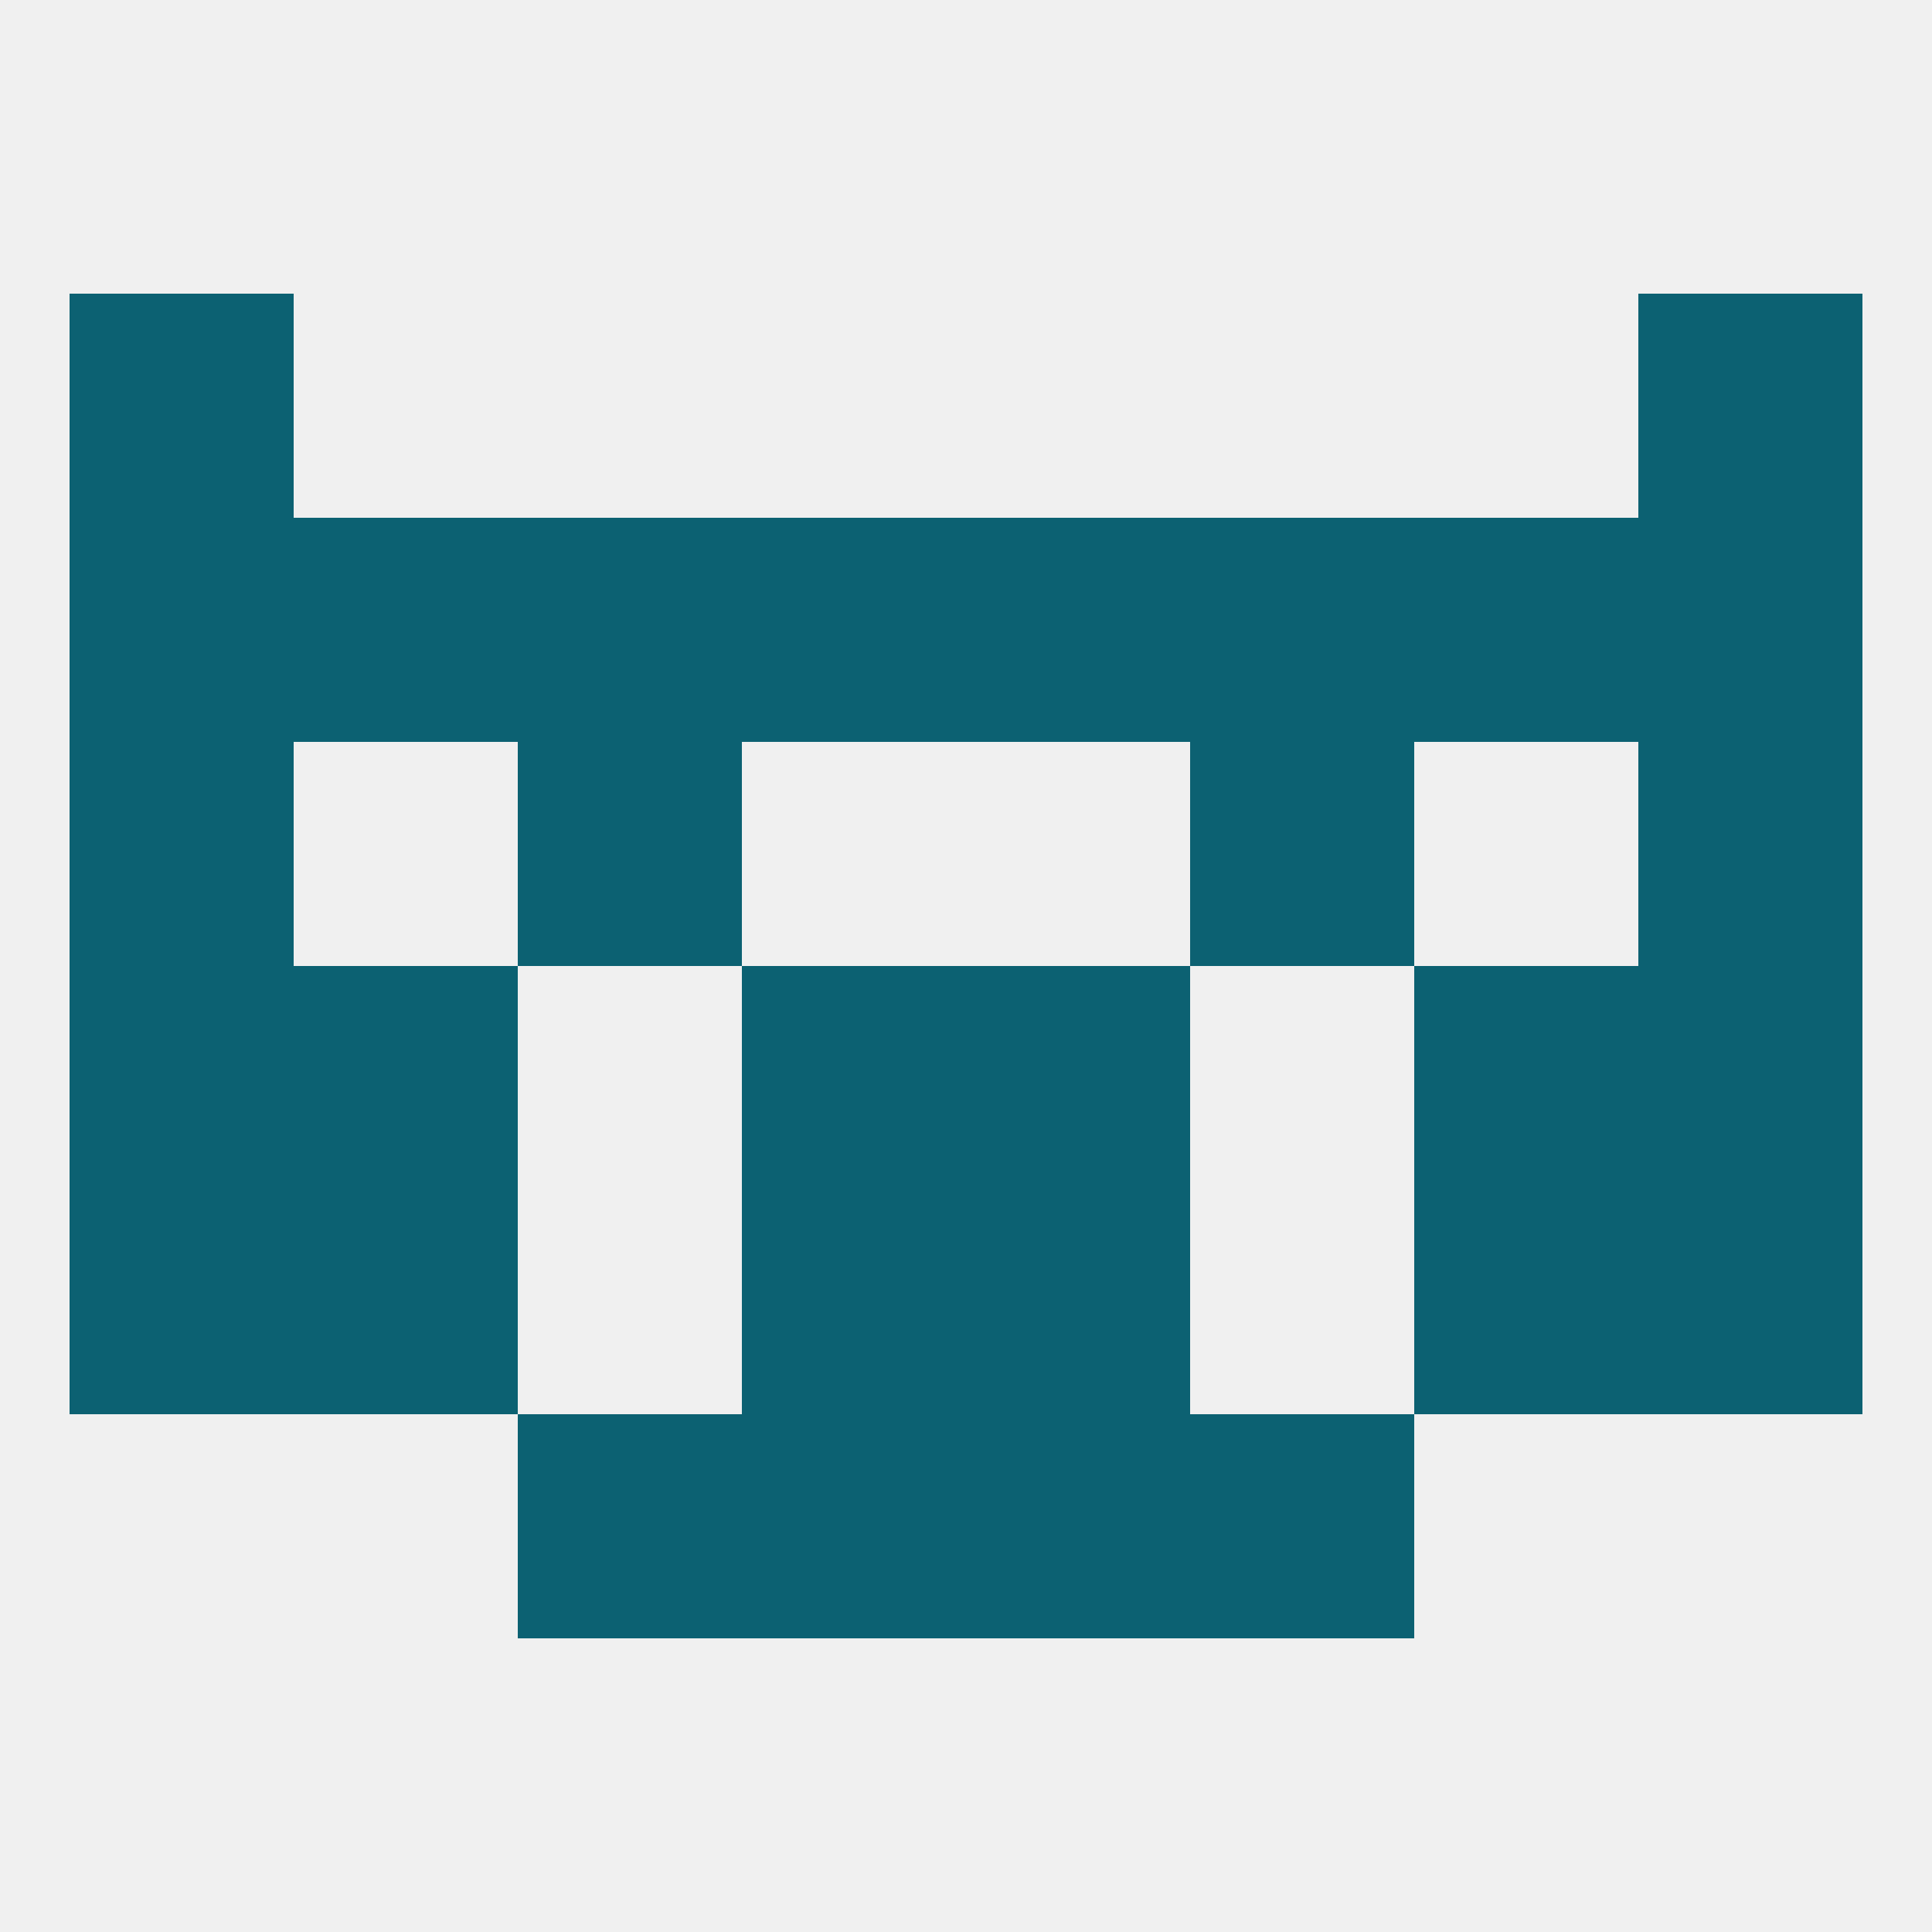 
<!--   <?xml version="1.0"?> -->
<svg version="1.1" baseprofile="full" xmlns="http://www.w3.org/2000/svg" xmlns:xlink="http://www.w3.org/1999/xlink" xmlns:ev="http://www.w3.org/2001/xml-events" width="250" height="250" viewBox="0 0 250 250" >
	<rect width="100%" height="100%" fill="rgba(240,240,240,255)"/>

	<rect x="38" y="154" width="29" height="29" fill="rgba(12,97,114,255)"/>
	<rect x="183" y="154" width="29" height="29" fill="rgba(12,97,114,255)"/>
	<rect x="96" y="154" width="29" height="29" fill="rgba(12,97,114,255)"/>
	<rect x="125" y="154" width="29" height="29" fill="rgba(12,97,114,255)"/>
	<rect x="9" y="154" width="29" height="29" fill="rgba(12,97,114,255)"/>
	<rect x="212" y="154" width="29" height="29" fill="rgba(12,97,114,255)"/>
	<rect x="96" y="183" width="29" height="29" fill="rgba(12,97,114,255)"/>
	<rect x="125" y="183" width="29" height="29" fill="rgba(12,97,114,255)"/>
	<rect x="67" y="183" width="29" height="29" fill="rgba(12,97,114,255)"/>
	<rect x="154" y="183" width="29" height="29" fill="rgba(12,97,114,255)"/>
	<rect x="9" y="125" width="29" height="29" fill="rgba(12,97,114,255)"/>
	<rect x="212" y="125" width="29" height="29" fill="rgba(12,97,114,255)"/>
	<rect x="96" y="125" width="29" height="29" fill="rgba(12,97,114,255)"/>
	<rect x="125" y="125" width="29" height="29" fill="rgba(12,97,114,255)"/>
	<rect x="38" y="125" width="29" height="29" fill="rgba(12,97,114,255)"/>
	<rect x="183" y="125" width="29" height="29" fill="rgba(12,97,114,255)"/>
	<rect x="9" y="96" width="29" height="29" fill="rgba(12,97,114,255)"/>
	<rect x="212" y="96" width="29" height="29" fill="rgba(12,97,114,255)"/>
	<rect x="67" y="96" width="29" height="29" fill="rgba(12,97,114,255)"/>
	<rect x="154" y="96" width="29" height="29" fill="rgba(12,97,114,255)"/>
	<rect x="9" y="67" width="29" height="29" fill="rgba(12,97,114,255)"/>
	<rect x="212" y="67" width="29" height="29" fill="rgba(12,97,114,255)"/>
	<rect x="67" y="67" width="29" height="29" fill="rgba(12,97,114,255)"/>
	<rect x="154" y="67" width="29" height="29" fill="rgba(12,97,114,255)"/>
	<rect x="96" y="67" width="29" height="29" fill="rgba(12,97,114,255)"/>
	<rect x="125" y="67" width="29" height="29" fill="rgba(12,97,114,255)"/>
	<rect x="38" y="67" width="29" height="29" fill="rgba(12,97,114,255)"/>
	<rect x="183" y="67" width="29" height="29" fill="rgba(12,97,114,255)"/>
	<rect x="9" y="38" width="29" height="29" fill="rgba(12,97,114,255)"/>
	<rect x="212" y="38" width="29" height="29" fill="rgba(12,97,114,255)"/>
</svg>